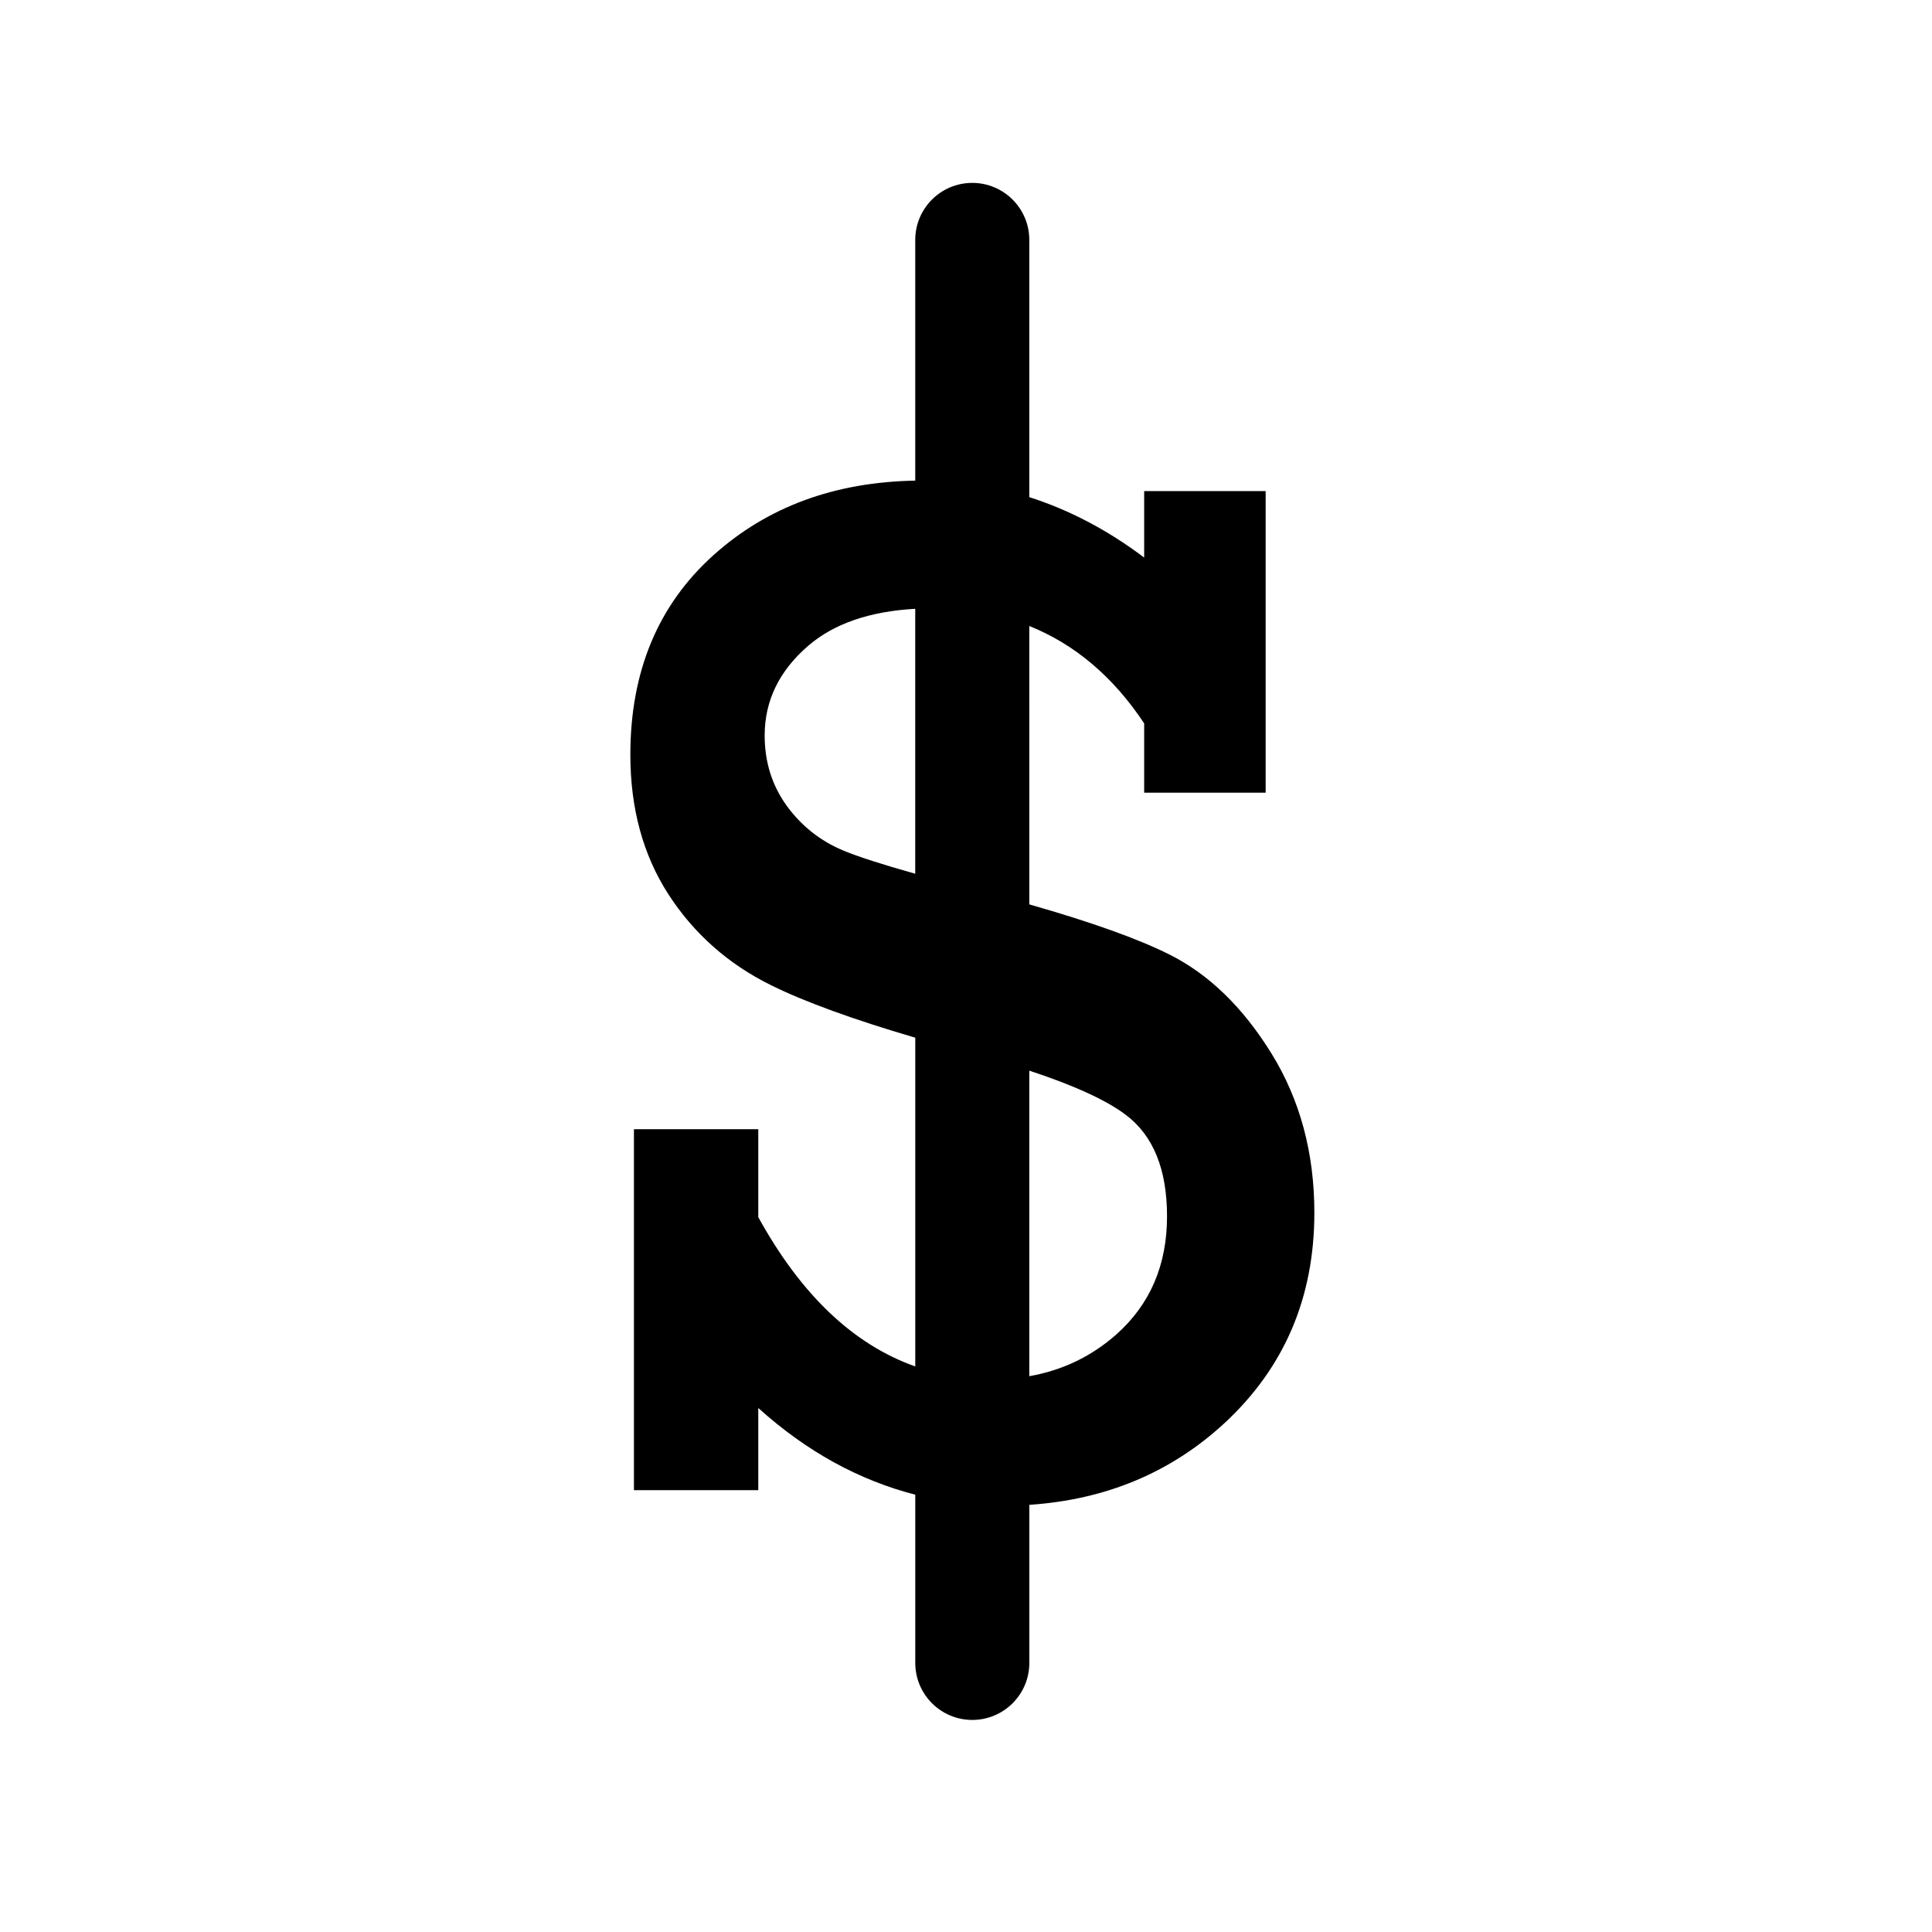<?xml version="1.0" encoding="UTF-8"?>
<!-- The Best Svg Icon site in the world: iconSvg.co, Visit us! https://iconsvg.co -->
<svg fill="#000000" width="800px" height="800px" version="1.1" viewBox="144 144 512 512" xmlns="http://www.w3.org/2000/svg">
 <path d="m492.32 465.41c0-15.922-3.809-30.008-11.387-42.254-7.582-12.254-16.605-21-27.094-26.234-8.309-4.156-20.711-8.586-37.059-13.246l-0.004-73.777c12.043 4.836 22.207 13.402 30.441 25.805v18.363h32.195v-79.922h-32.195v17.617c-9.715-7.332-19.863-12.625-30.441-16.016v-68.164c0-8.348-6.766-15.113-15.113-15.113s-15.113 6.766-15.113 15.113v63.789c-21.34 0.383-39.172 6.918-53.438 19.723-14.707 13.195-22.062 30.84-22.062 52.93 0 14.258 3.379 26.605 10.125 37.039 6.762 10.41 15.824 18.438 27.188 24.043 8.926 4.41 21.703 9.047 38.195 13.895v87.117c-16.379-5.789-30.258-18.953-41.605-39.559v-23.305h-32.953v95.66h32.953v-21.781c12.797 11.539 26.676 19.133 41.605 22.973v44.582c0 8.348 6.766 15.113 15.113 15.113 8.348 0 15.113-6.766 15.113-15.113v-41.891c20.254-1.352 37.523-8.543 51.75-21.676 15.82-14.672 23.785-33.254 23.785-55.711zm-124.83-96.012c-6.074-2.519-11.059-6.469-14.973-11.82-3.906-5.391-5.871-11.602-5.871-18.676 0-9.211 3.859-17.141 11.551-23.773 6.828-5.863 16.281-9.117 28.348-9.789v70.207c-8.781-2.465-15.16-4.519-19.055-6.148zm72.34 128.25c-6.594 5.828-14.277 9.512-23.055 11.059v-80.973c11.758 3.871 20.293 7.75 25.496 11.656 7.367 5.492 11.004 14.496 11.004 26.973-0.004 12.879-4.477 23.312-13.445 31.285z"/>
</svg>